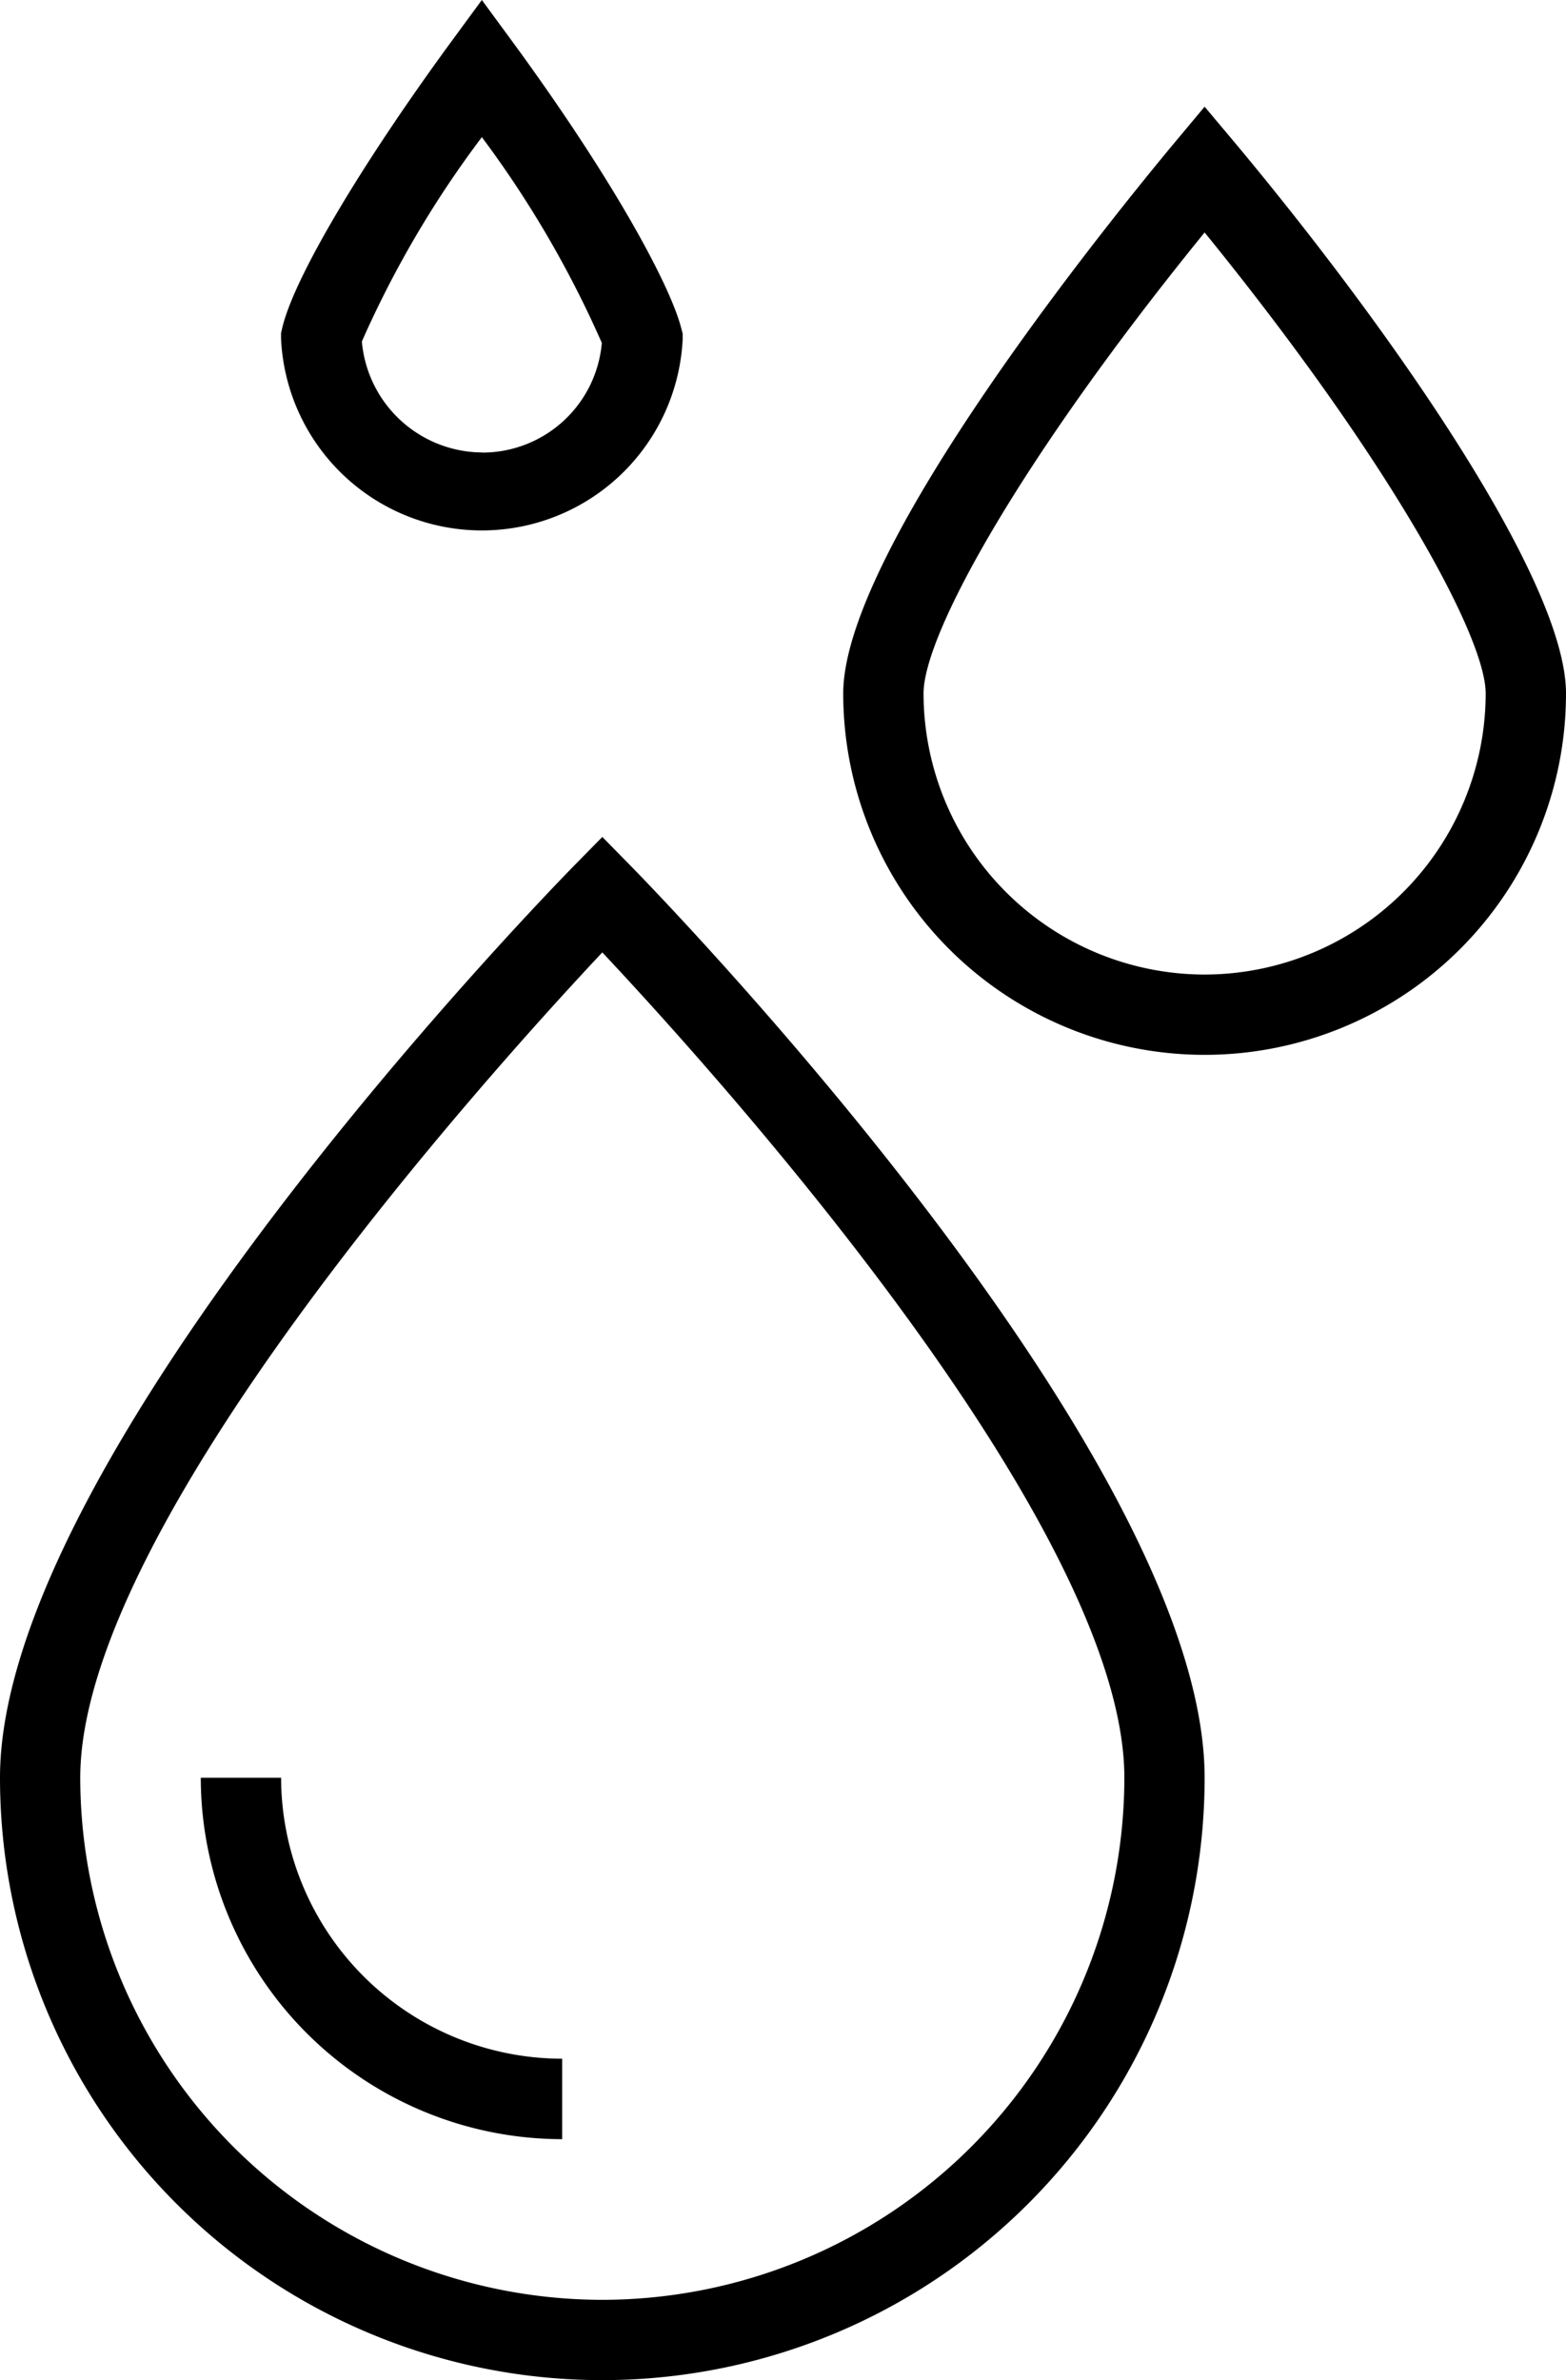 <svg id="blood" xmlns="http://www.w3.org/2000/svg" xmlns:xlink="http://www.w3.org/1999/xlink" width="48.295" height="73.393" viewBox="0 0 48.295 73.393">
  <defs>
    <clipPath id="clip-path">
      <rect id="Rectangle_159" data-name="Rectangle 159" width="48.295" height="73.393" fill="none"/>
    </clipPath>
  </defs>
  <g id="Group_74" data-name="Group 74" clip-path="url(#clip-path)">
    <path id="Path_324" data-name="Path 324" d="M19.459,167.614l-.884-.9-.884.9C16.965,168.357,0,185.756,0,195.724a18.575,18.575,0,1,0,37.15,0c0-9.967-16.965-27.367-17.691-28.11m-.884,44.209a16.117,16.117,0,0,1-16.1-16.1c0-7.761,12.61-21.732,16.1-25.449,3.488,3.715,16.1,17.684,16.1,25.449a16.117,16.117,0,0,1-16.1,16.1" transform="translate(0 -140.906)"/>
    <path id="Path_325" data-name="Path 325" d="M42.477,354.136H40a11.157,11.157,0,0,0,11.145,11.145V362.8a8.68,8.68,0,0,1-8.668-8.668" transform="translate(-33.808 -299.318)"/>
    <path id="Path_326" data-name="Path 326" d="M180.1,22.393l-.955-1.137-.951,1.138C176.5,24.432,168,34.832,168,39.348a11.145,11.145,0,0,0,22.29,0c0-3.512-5.491-11.328-10.19-16.955m-.955,25.624a8.68,8.68,0,0,1-8.668-8.668c0-1.813,2.972-7.208,8.668-14.215,5.637,6.935,8.668,12.44,8.668,14.215a8.68,8.68,0,0,1-8.668,8.668" transform="translate(-141.995 -17.966)"/>
    <path id="Path_327" data-name="Path 327" d="M68.325,10.112c-.338-1.311-2.061-4.526-5.144-8.746L62.178,0l-1,1.362c-2.775,3.8-4.8,7.226-5.156,8.751l-.037.159v.162a6.2,6.2,0,0,0,12.386.033v-.181Zm-6.147,3.84a3.746,3.746,0,0,1-3.7-3.423,31.726,31.726,0,0,1,3.7-6.3,32.308,32.308,0,0,1,3.7,6.345,3.7,3.7,0,0,1-3.7,3.382" transform="translate(-47.318)"/>
  </g>
</svg>
